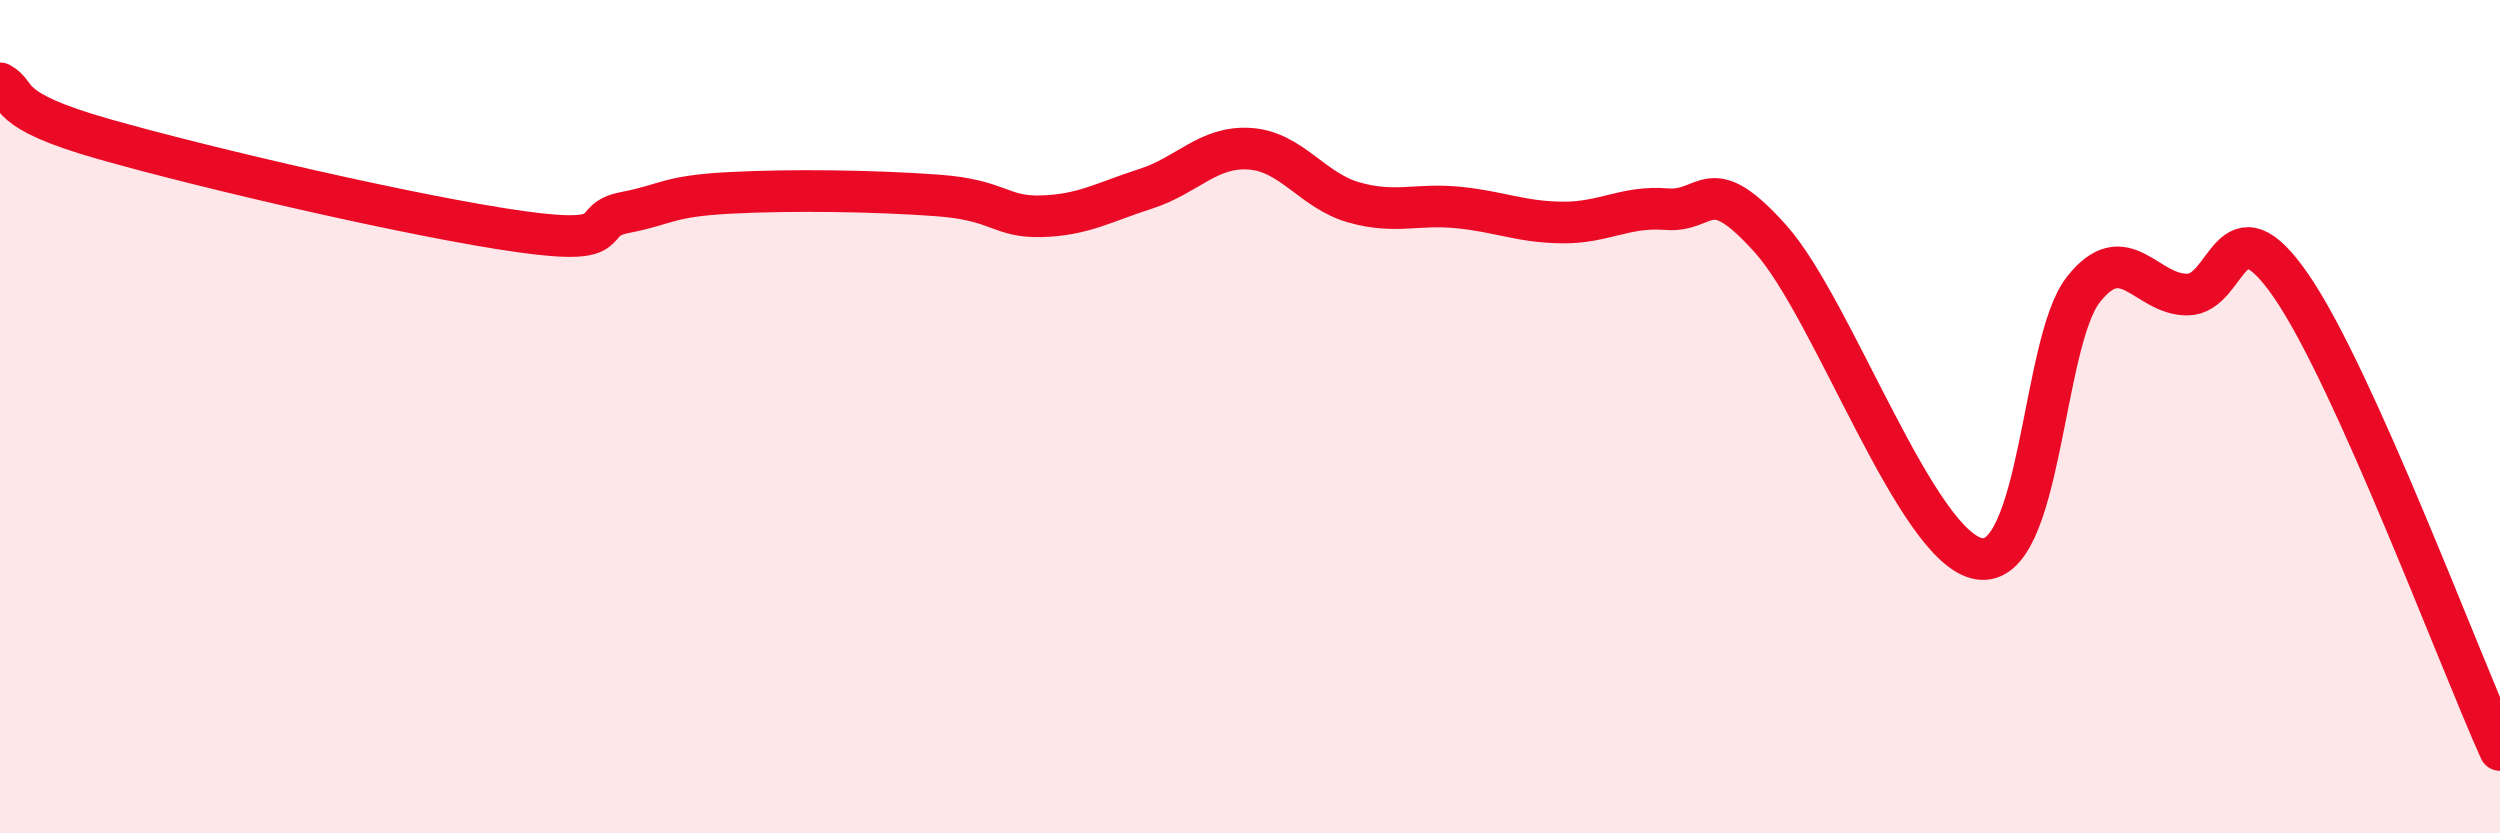 
    <svg width="60" height="20" viewBox="0 0 60 20" xmlns="http://www.w3.org/2000/svg">
      <path
        d="M 0,2 C 0.5,2.27 0,2.63 2.5,3.34 C 5,4.05 10,5.21 12.5,5.56 C 15,5.91 14,5.29 15,5.1 C 16,4.91 16,4.71 17.5,4.63 C 19,4.55 21,4.58 22.5,4.69 C 24,4.8 24,5.22 25,5.19 C 26,5.16 26.5,4.85 27.5,4.53 C 28.5,4.21 29,3.5 30,3.57 C 31,3.64 31.5,4.58 32.5,4.86 C 33.5,5.14 34,4.88 35,4.98 C 36,5.08 36.5,5.33 37.5,5.34 C 38.5,5.35 39,4.94 40,5.02 C 41,5.1 41,4.06 42.5,5.74 C 44,7.42 46,13.17 47.5,13.41 C 49,13.65 49,8.22 50,6.95 C 51,5.68 51.5,7.08 52.5,7.07 C 53.5,7.06 53.5,4.69 55,6.88 C 56.5,9.07 59,15.78 60,18L60 20L0 20Z"
        fill="#EB0A25"
        opacity="0.1"
        stroke-linecap="round"
        stroke-linejoin="round"
      />
      <path
        d="M 0,2 C 0.5,2.27 0,2.63 2.5,3.34 C 5,4.05 10,5.21 12.5,5.56 C 15,5.91 14,5.29 15,5.1 C 16,4.91 16,4.71 17.5,4.63 C 19,4.55 21,4.58 22.5,4.69 C 24,4.8 24,5.22 25,5.19 C 26,5.16 26.5,4.85 27.5,4.53 C 28.5,4.21 29,3.5 30,3.57 C 31,3.64 31.5,4.58 32.5,4.86 C 33.5,5.14 34,4.88 35,4.98 C 36,5.08 36.5,5.33 37.5,5.34 C 38.5,5.35 39,4.94 40,5.02 C 41,5.1 41,4.06 42.5,5.74 C 44,7.42 46,13.17 47.5,13.41 C 49,13.65 49,8.22 50,6.95 C 51,5.68 51.5,7.08 52.5,7.07 C 53.5,7.06 53.5,4.69 55,6.88 C 56.5,9.07 59,15.78 60,18"
        stroke="#EB0A25"
        stroke-width="1"
        fill="none"
        stroke-linecap="round"
        stroke-linejoin="round"
      />
    </svg>
  